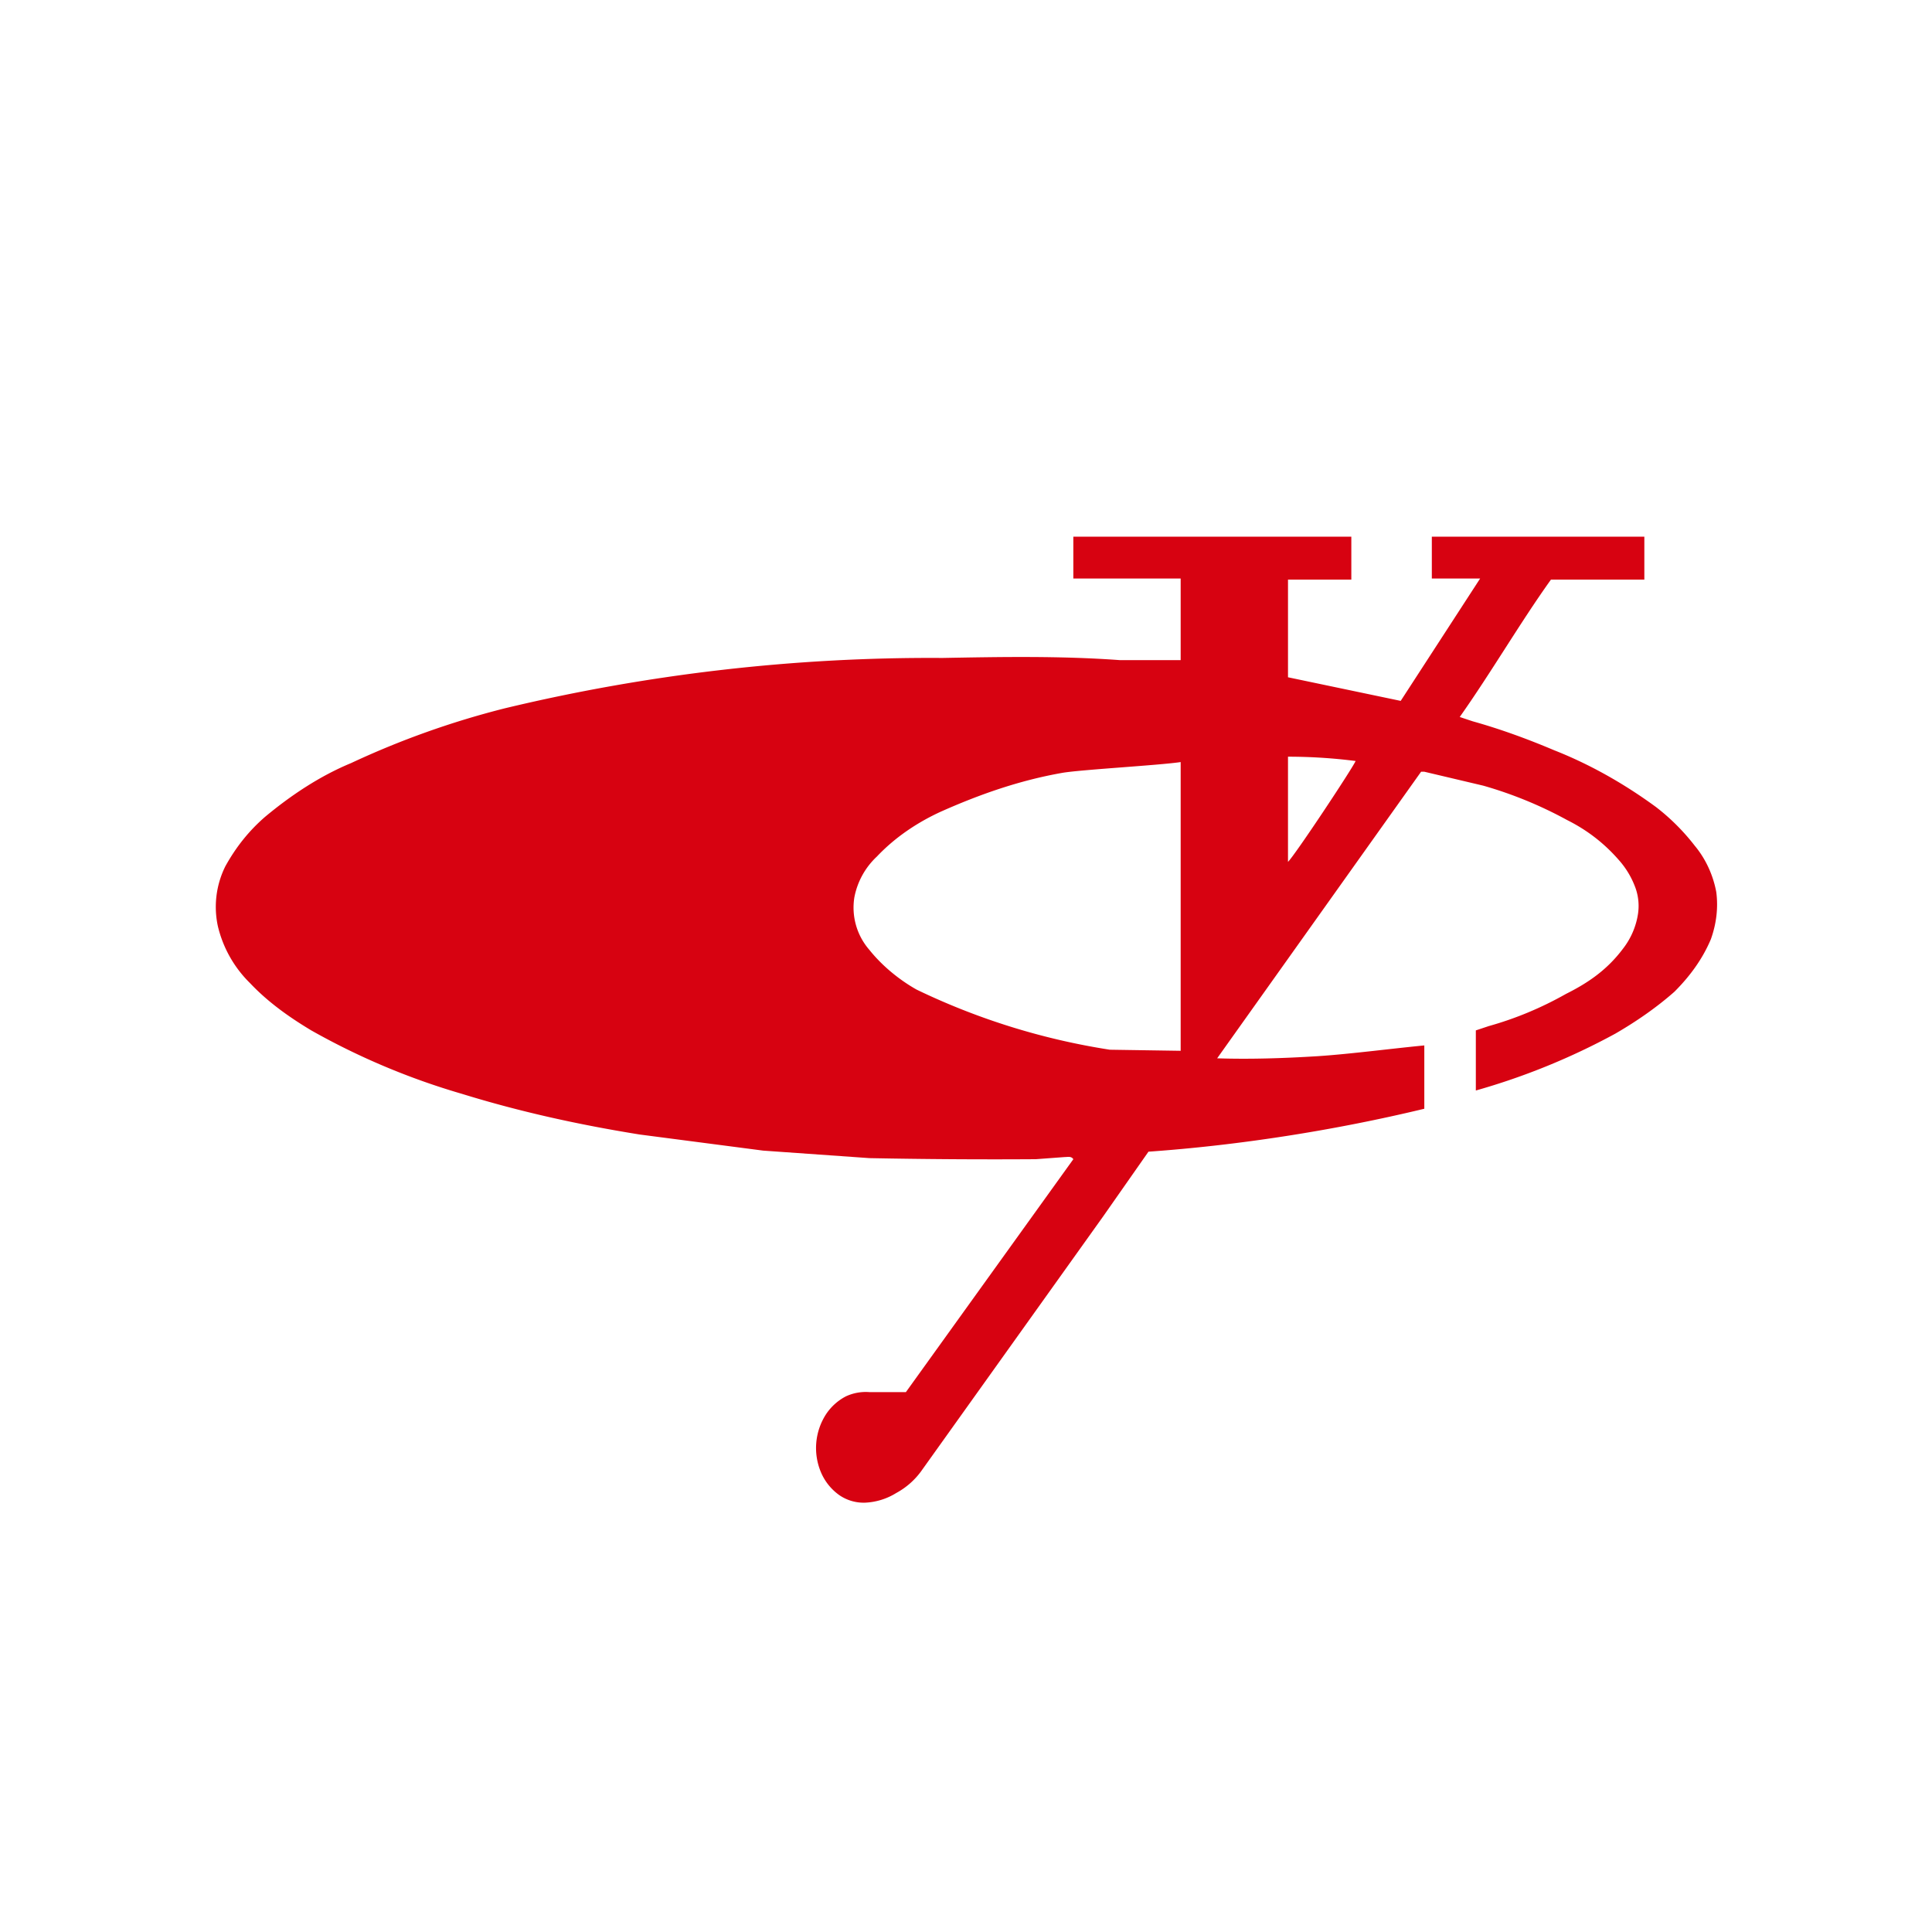 <svg xmlns="http://www.w3.org/2000/svg" width="18" height="18"><path fill="#D70211" d="M11 6.15v-.76h-1V5h2.59v.4H12v.91l1.05.22.74-1.14h-.45V5h1.98v.4h-.87c-.28.39-.56.87-.85 1.28l.12.04c.25.07.5.16.76.27.33.13.65.31.95.53a2 2 0 0 1 .36.36c.1.12.17.27.2.43.02.15 0 .3-.05.44-.08.19-.2.35-.34.49-.17.15-.36.28-.55.39a6.3 6.3 0 0 1-1.3.53V9.6l.12-.04q.375-.105.72-.3c.2-.1.38-.22.53-.42a.7.7 0 0 0 .14-.32.5.5 0 0 0-.02-.24.8.8 0 0 0-.16-.27c-.14-.16-.3-.28-.48-.37a3.8 3.8 0 0 0-.78-.32l-.55-.13h-.03l-1.9 2.67c.3.01.62 0 .94-.02.3-.02.68-.07.99-.1v.59c-.83.2-1.72.34-2.57.4l-.42.6-1.7 2.38a.7.7 0 0 1-.23.2.6.6 0 0 1-.29.09.4.4 0 0 1-.24-.07.5.5 0 0 1-.17-.21.58.58 0 0 1 .05-.55.5.5 0 0 1 .18-.16.44.44 0 0 1 .22-.04h.34L10 10.8c-.02-.03-.05-.02-.08-.02l-.27.02a59 59 0 0 1-1.55-.01l-.99-.07-1.15-.15c-.56-.09-1.11-.21-1.66-.38a6.6 6.6 0 0 1-1.4-.59c-.2-.12-.4-.26-.57-.44a1.1 1.1 0 0 1-.3-.53.85.85 0 0 1 .07-.56c.1-.18.22-.33.37-.46.24-.2.51-.38.8-.5A8 8 0 0 1 4.7 6.6a17 17 0 0 1 4.08-.47c.55-.01 1.1-.02 1.65.02zm0 .95c-.2.03-.92.07-1.1.1-.4.07-.77.2-1.13.36-.22.1-.43.24-.6.42a.7.7 0 0 0-.21.38.6.6 0 0 0 .14.49c.12.15.28.28.44.37a6.4 6.4 0 0 0 1.8.56l.66.01zm.96-.05s.04-.02.04 0v.98c.07-.07.6-.87.63-.94a5 5 0 0 0-.67-.04"/></svg>
